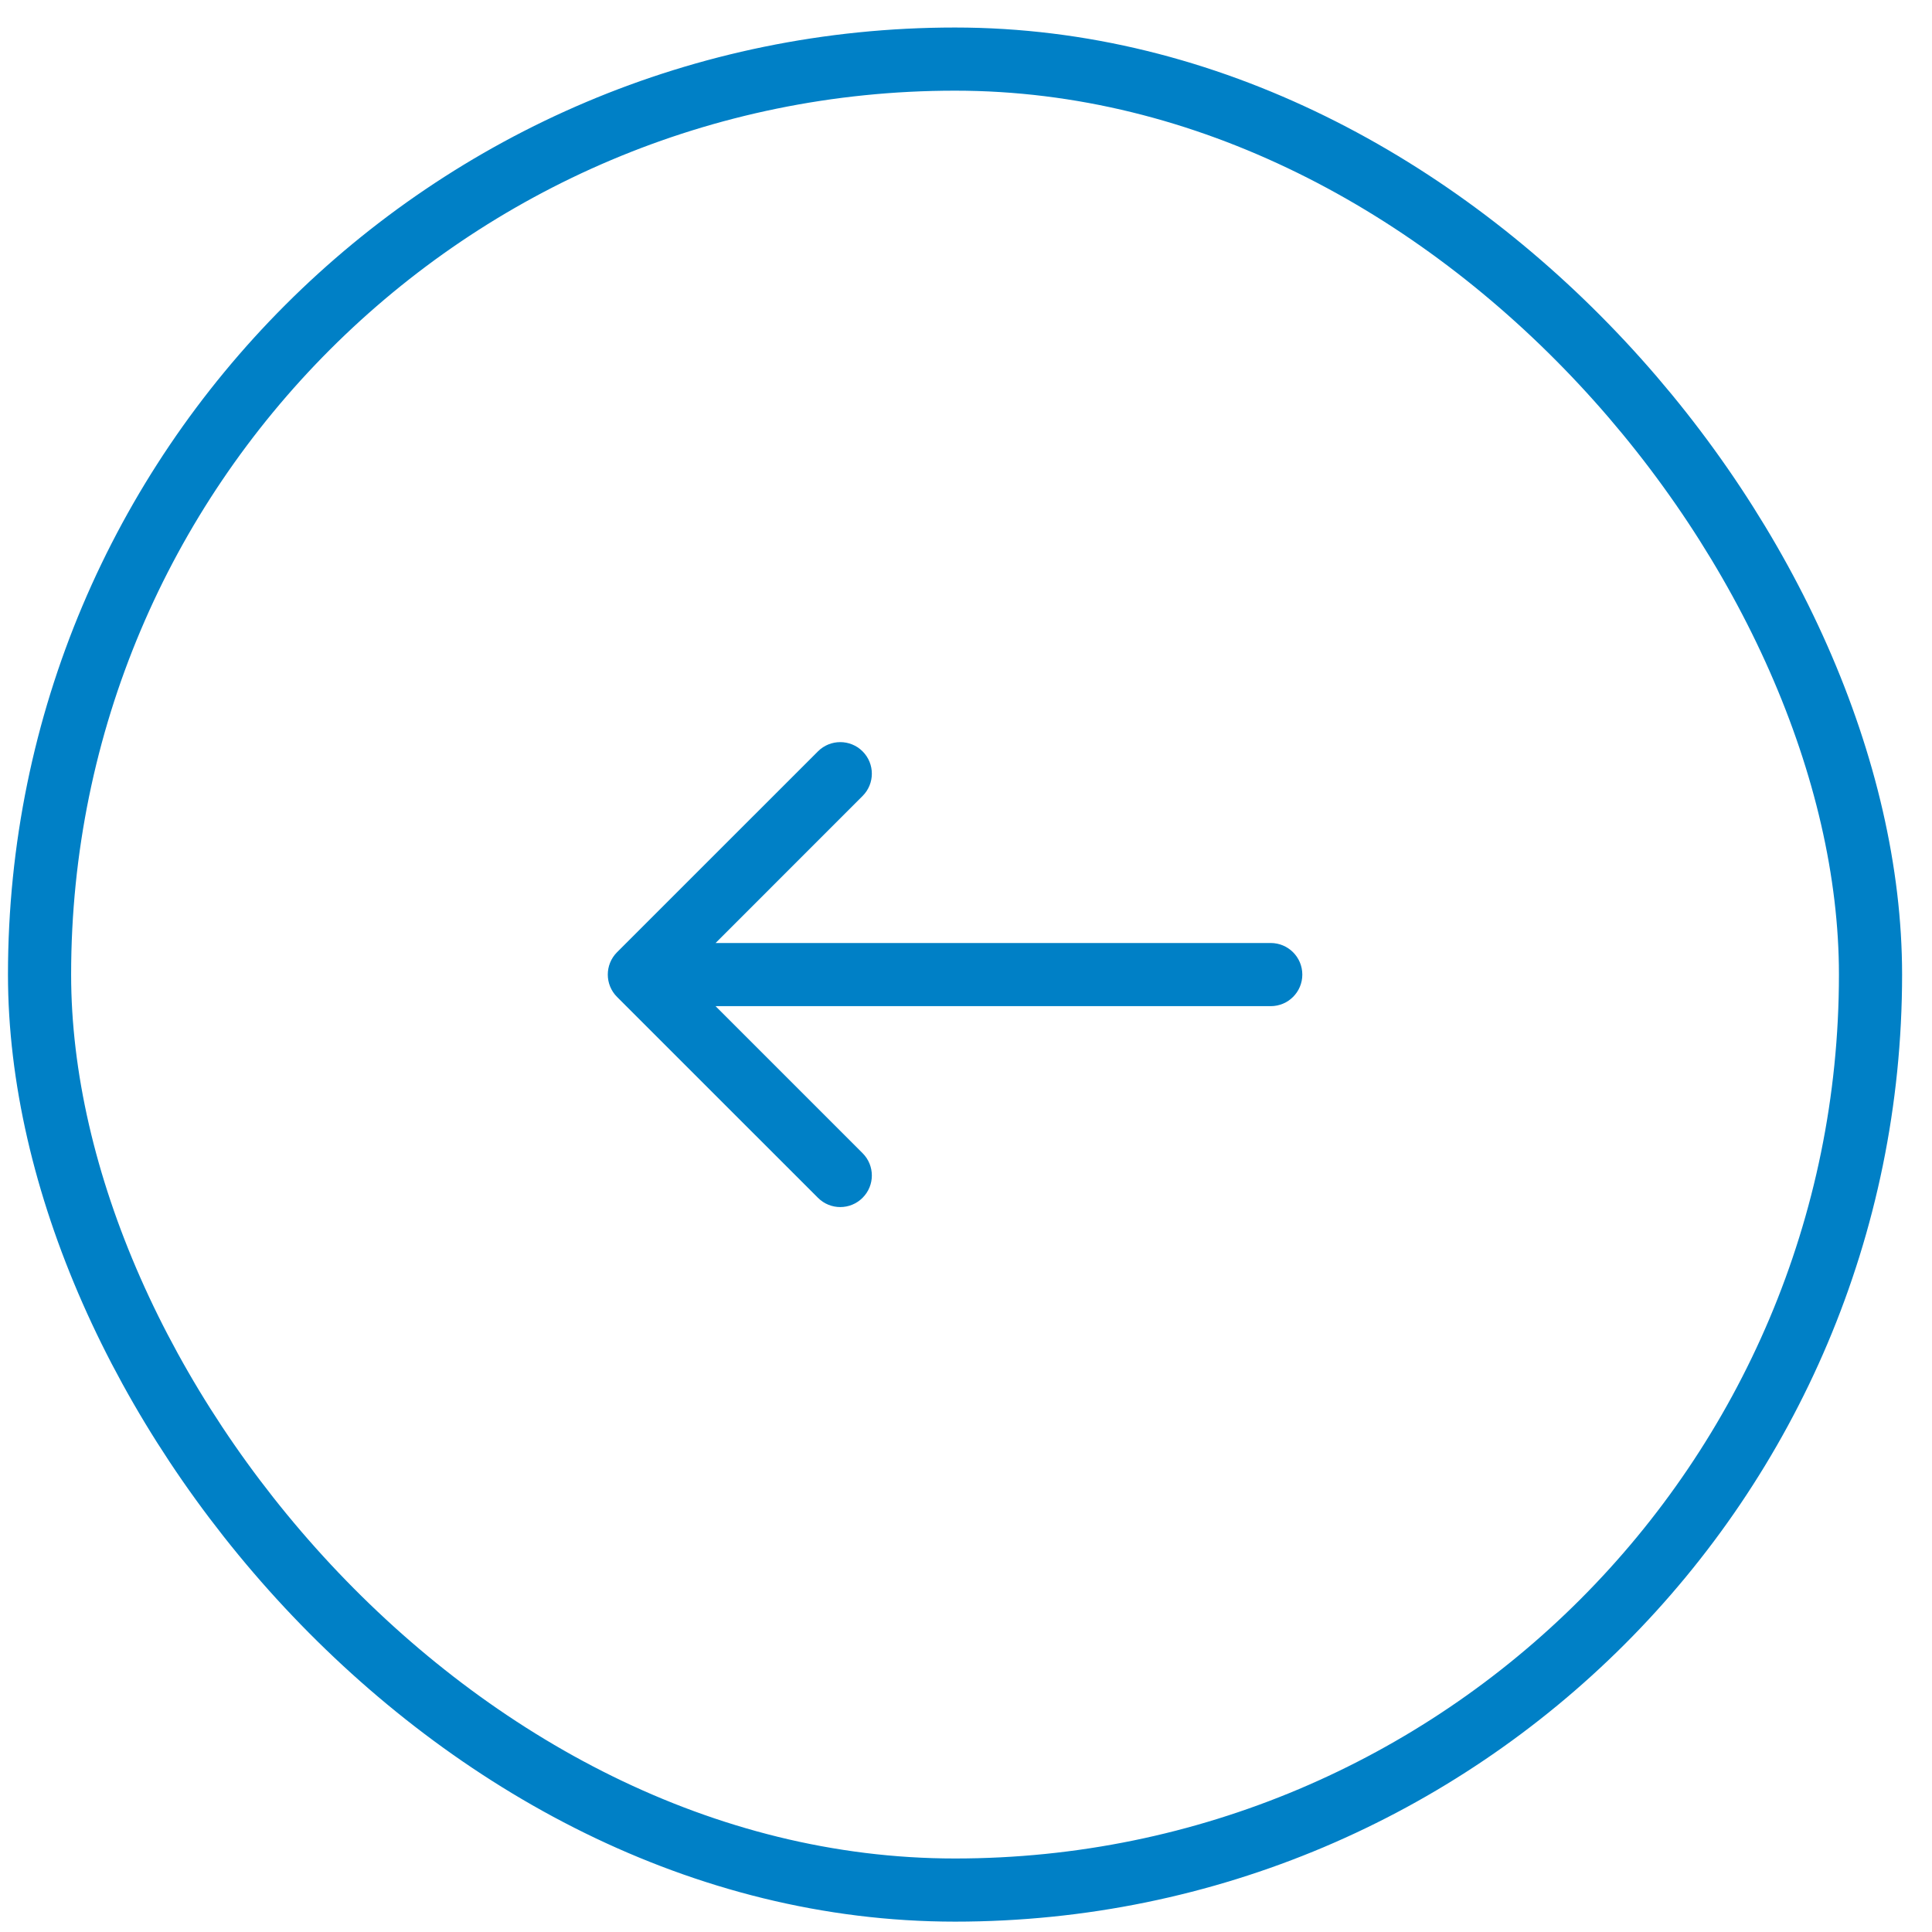 <svg width="51" height="51" viewBox="0 0 51 51" fill="none" xmlns="http://www.w3.org/2000/svg">
<rect x="1.044" y="1.56" width="48.333" height="48.333" rx="24.167" stroke="#0080C6" stroke-width="1.667"/>
<path d="M33.544 26.56C34.005 26.56 34.378 26.187 34.378 25.727C34.378 25.266 34.005 24.893 33.544 24.893V26.56ZM16.288 25.137C15.963 25.463 15.963 25.99 16.288 26.316L21.592 31.619C21.917 31.945 22.445 31.945 22.77 31.619C23.096 31.294 23.096 30.766 22.77 30.441L18.056 25.727L22.77 21.012C23.096 20.687 23.096 20.159 22.77 19.834C22.445 19.509 21.917 19.509 21.592 19.834L16.288 25.137ZM33.544 25.727V24.893H16.878V25.727V26.56H33.544V25.727Z" fill="#0080C6"/>
</svg>
